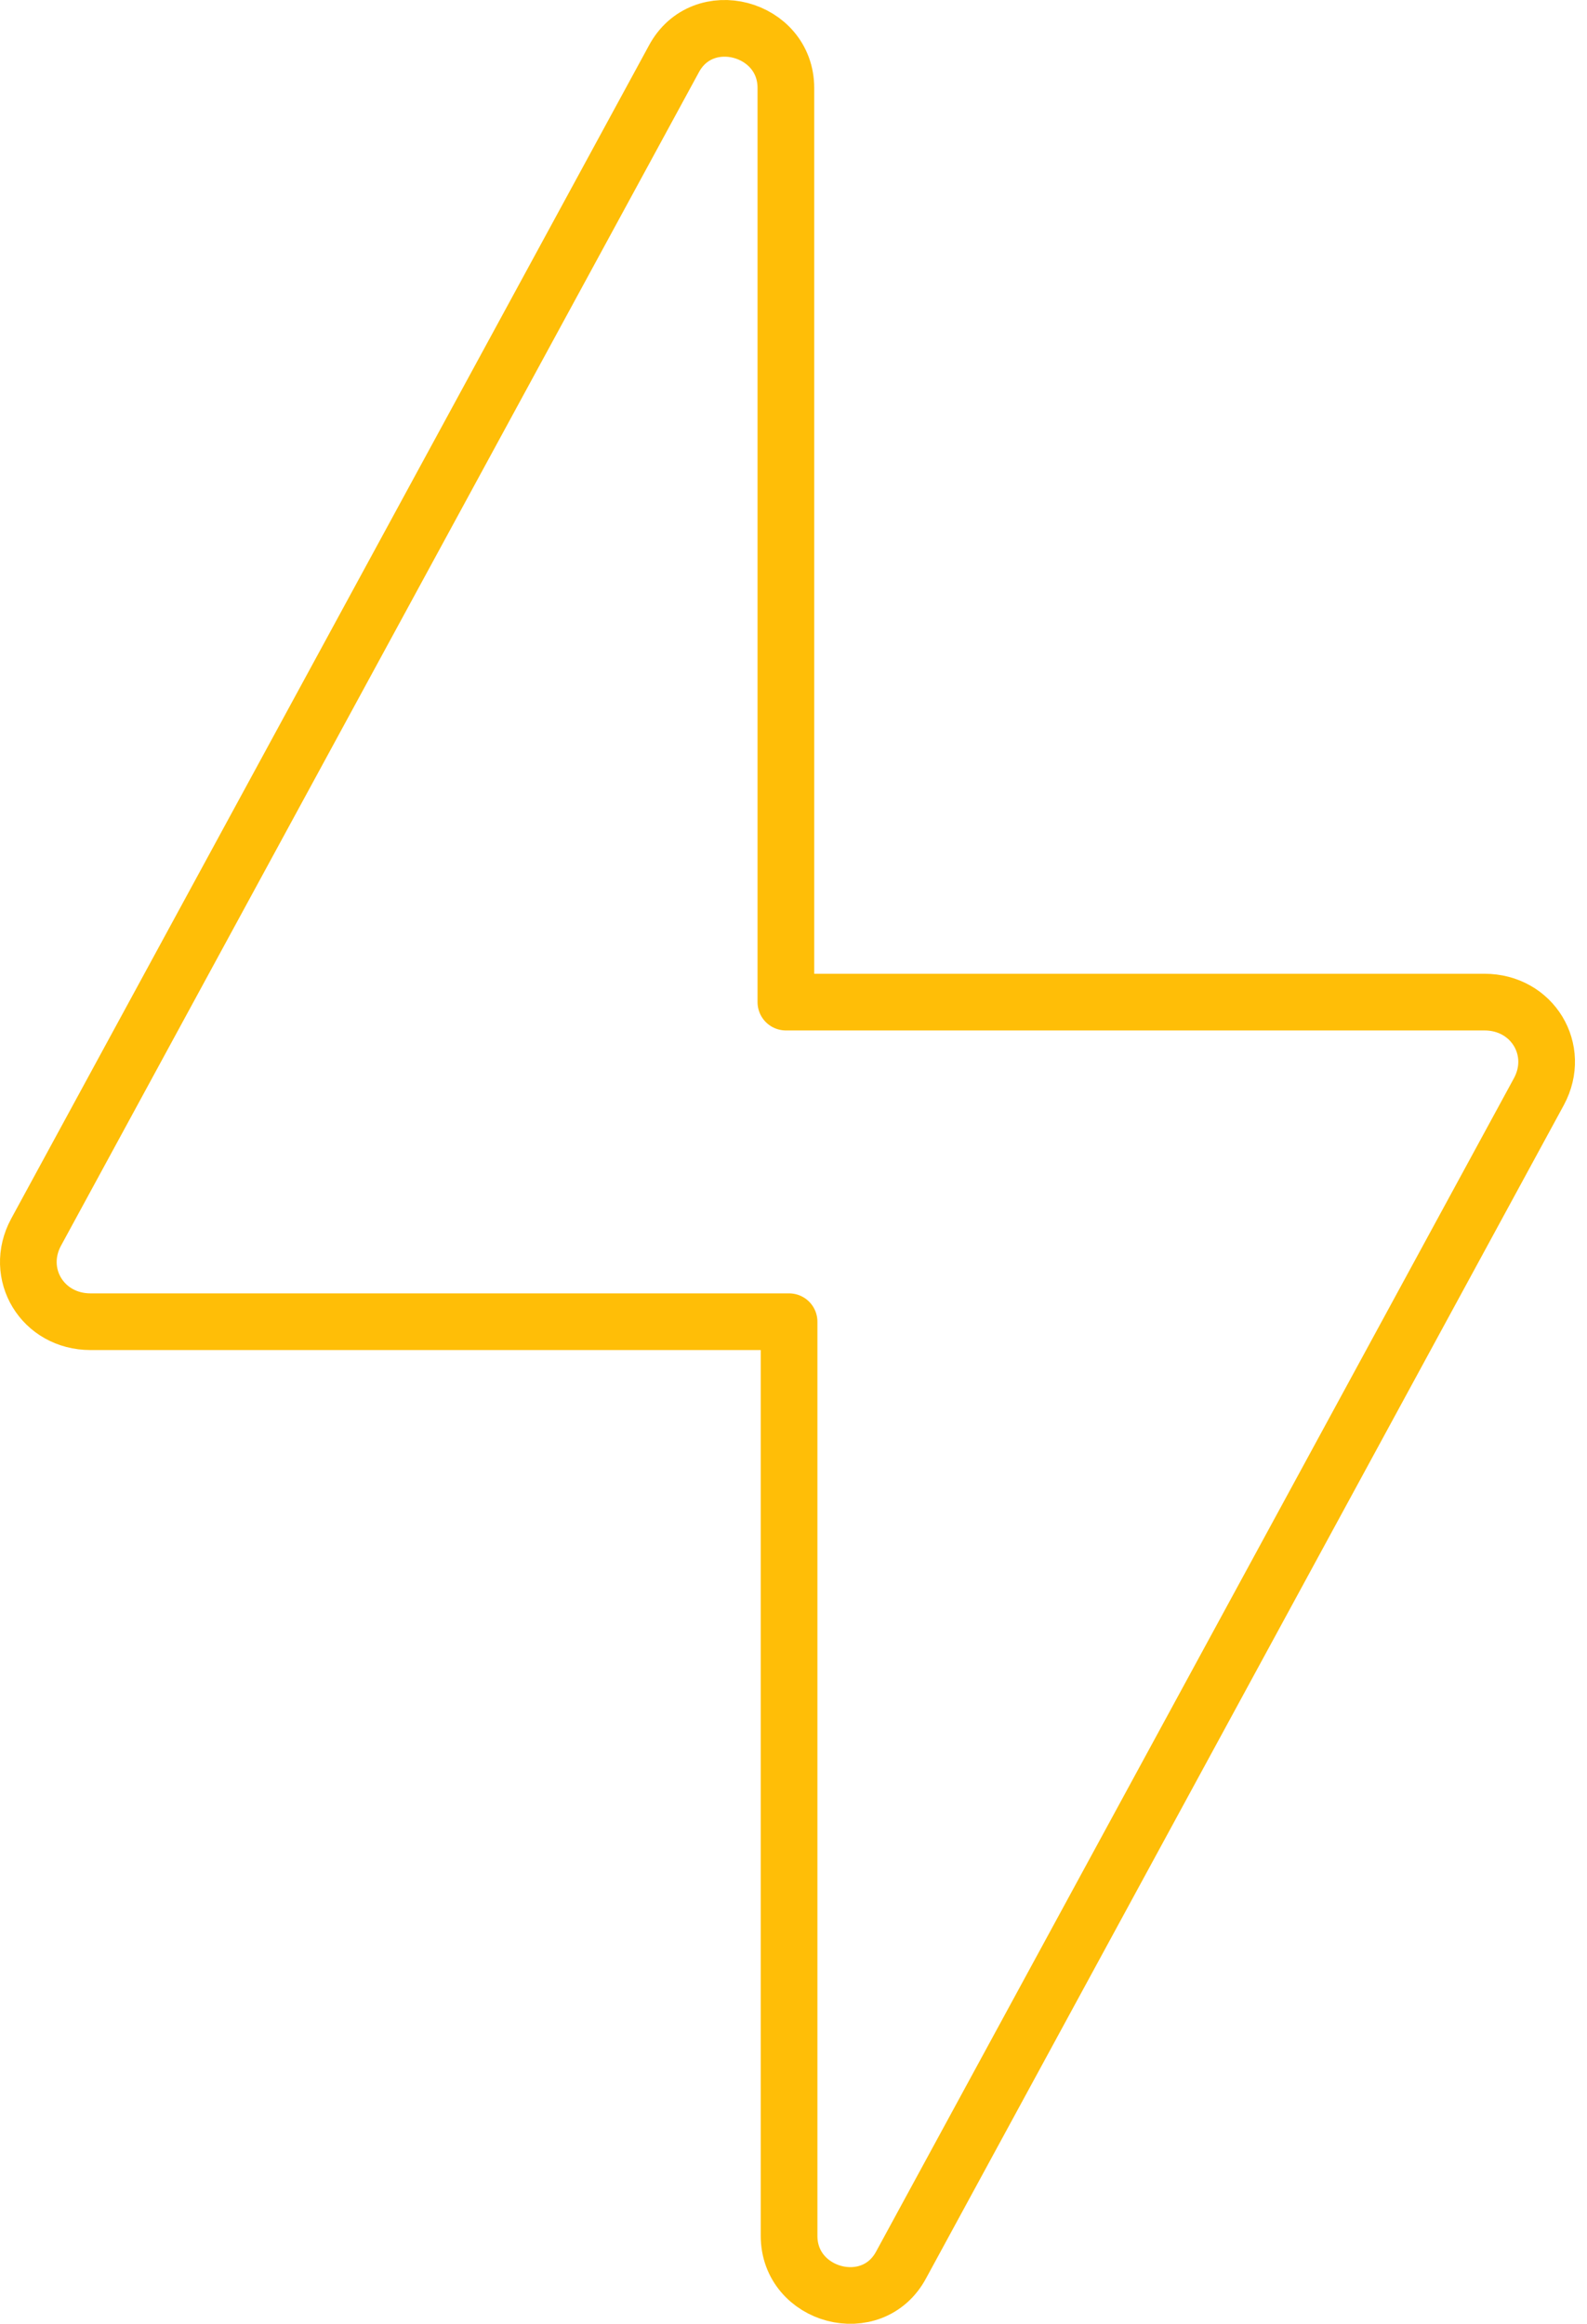 <?xml version="1.0" encoding="UTF-8"?> <svg xmlns="http://www.w3.org/2000/svg" width="56" height="82" viewBox="0 0 56 82" fill="none"><path d="M52.381 35.361H27.731V3.104C27.731 0.961 24.791 0.171 23.774 2.089L1.273 43.481C0.481 44.947 1.499 46.639 3.195 46.639H27.844V78.896C27.844 81.039 30.784 81.829 31.802 79.912L54.303 38.519C55.094 37.053 54.077 35.361 52.381 35.361Z" stroke="#FFBE07" stroke-width="2" stroke-linejoin="round"></path></svg> 